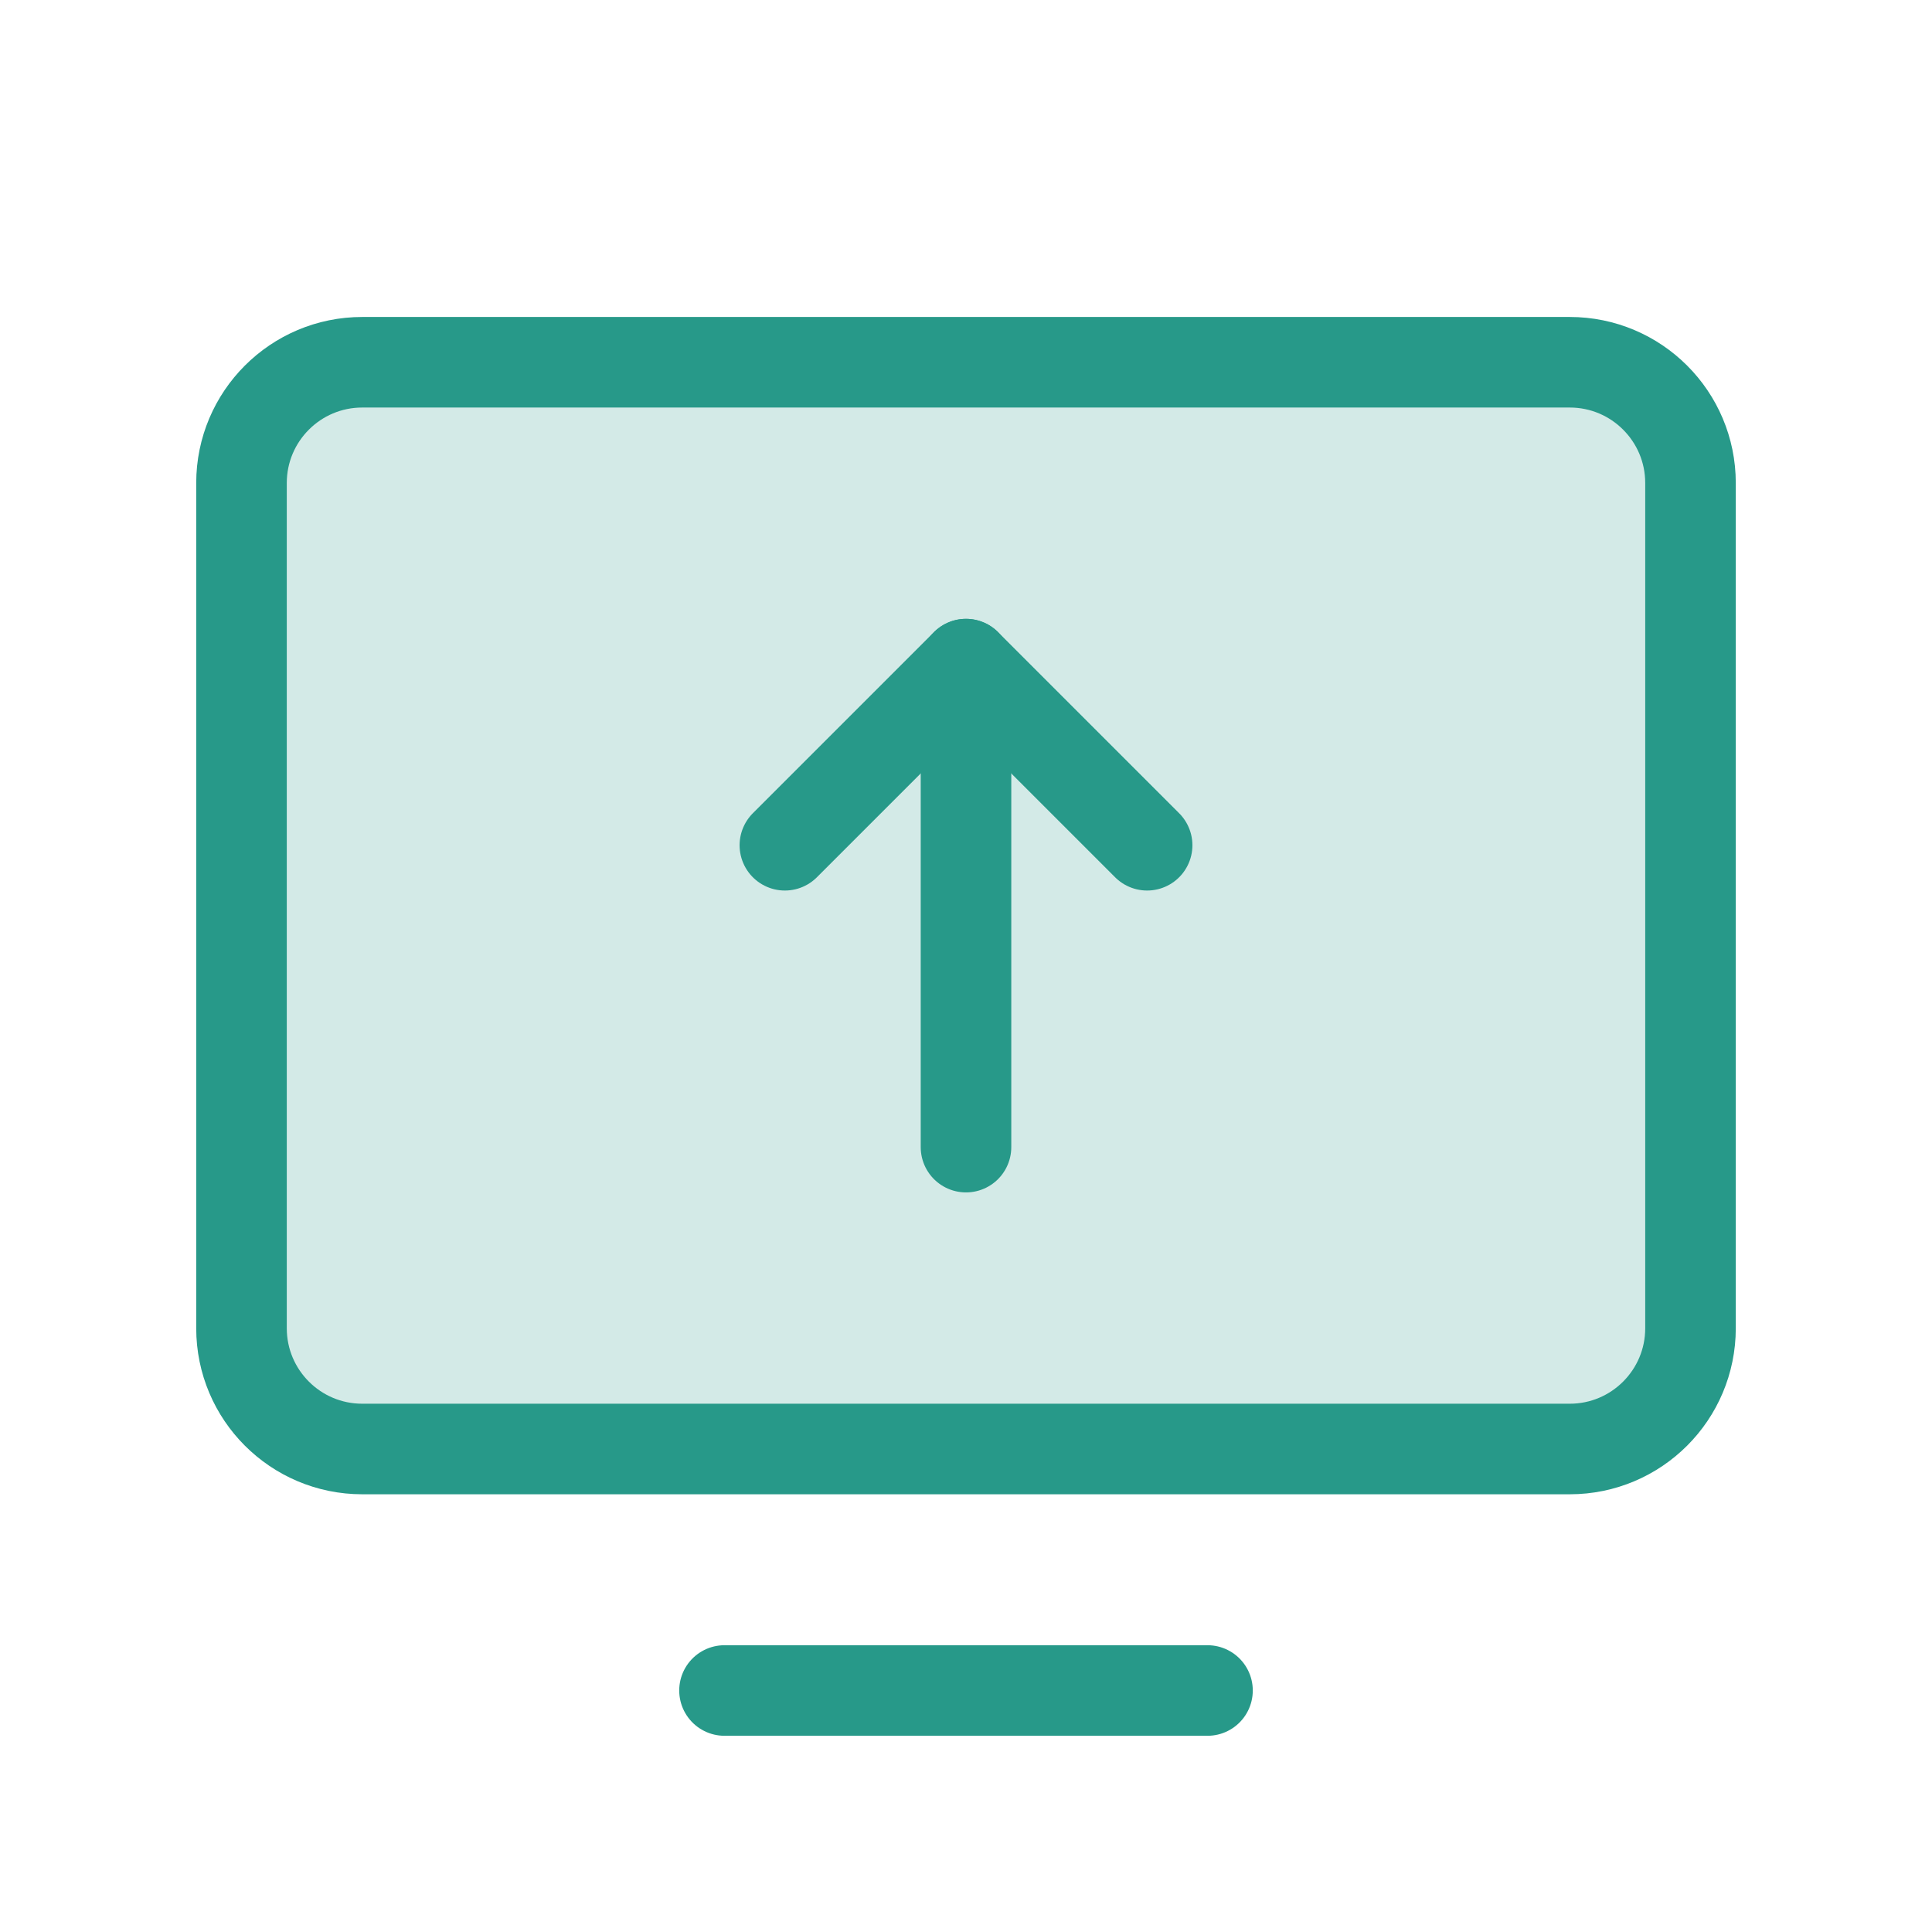 <svg width="64" height="64" viewBox="0 0 64 64" fill="none" xmlns="http://www.w3.org/2000/svg">
<g clip-path="url(#clip0_3022_4424)">
<path opacity="0.2" d="M12 48L52 48C54.209 48 56 46.209 56 44L56 16C56 13.791 54.209 12 52 12L12 12C9.791 12 8 13.791 8 16L8 44C8 46.209 9.791 48 12 48Z" fill="#279989"/>
<path d="M12 48L52 48C54.209 48 56 46.209 56 44L56 16C56 13.791 54.209 12 52 12L12 12C9.791 12 8 13.791 8 16L8 44C8 46.209 9.791 48 12 48Z" stroke="#279989" stroke-width="3" stroke-linecap="round" stroke-linejoin="round"/>
<path d="M40 56H24" stroke="#279989" stroke-width="3" stroke-linecap="round" stroke-linejoin="round"/>
<path d="M26 28L32 22L38 28" stroke="#279989" stroke-width="3" stroke-linecap="round" stroke-linejoin="round"/>
<path d="M32 22V38" stroke="#279989" stroke-width="3" stroke-linecap="round" stroke-linejoin="round"/>
</g>
<defs>
<clipPath id="clip0_3022_4424">
<rect width="64" height="64" fill="white"/>
</clipPath>
</defs>
</svg>
